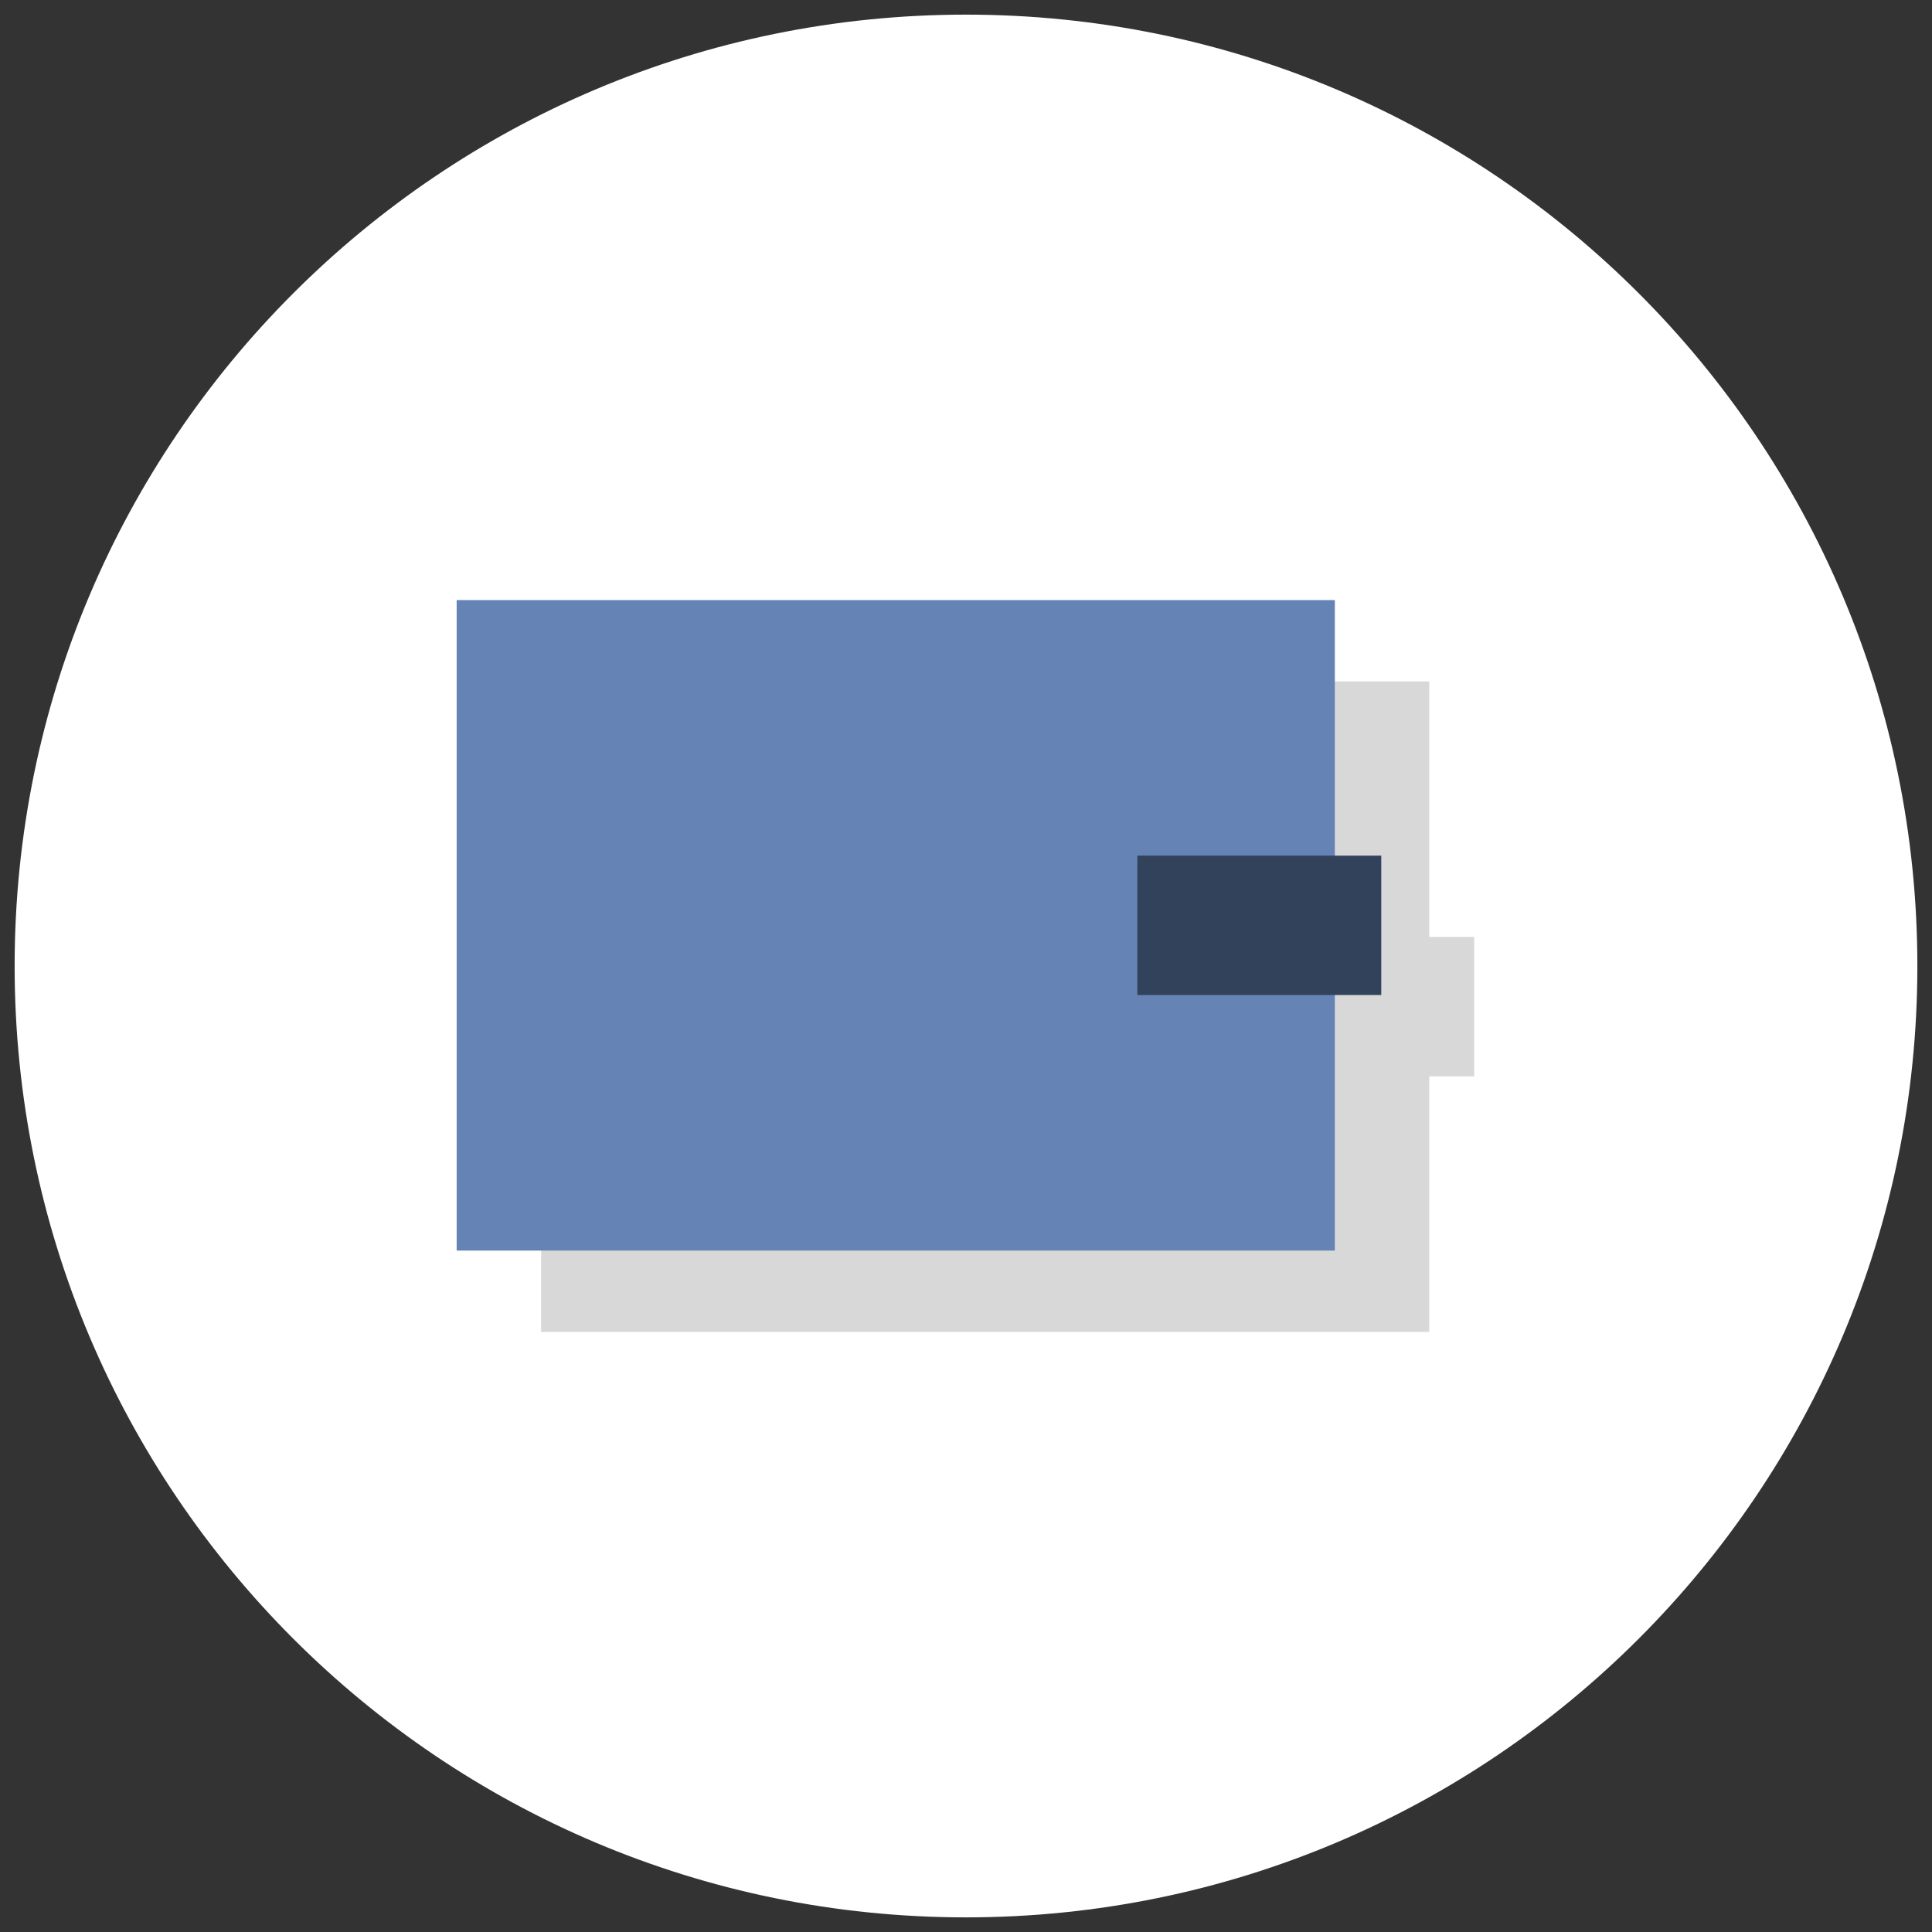 <svg width="66" height="66" viewBox="0 0 66 66" xmlns="http://www.w3.org/2000/svg"><rect x="0" y="0" width="66" height="66" fill="#333333" stroke="none"/><path d="M33 65.5c17.95 0 32.5-14.55 32.5-32.5S50.95.5 33 .5.5 15.05.5 33 15.05 65.5 33 65.5z" fill="#FFF"/><path d="M50.361 32.008h-1.536v-8.73H18.486V45.5h30.339v-8.73h1.536v-4.762z" fill="#D8D8D8"/><path d="M15.6 20.5h30v22.222h-30V20.5z" fill="#6583B5"/><path d="M38.853 29.23h8.333v4.762h-8.333V29.23z" fill="#33425B"/></svg>